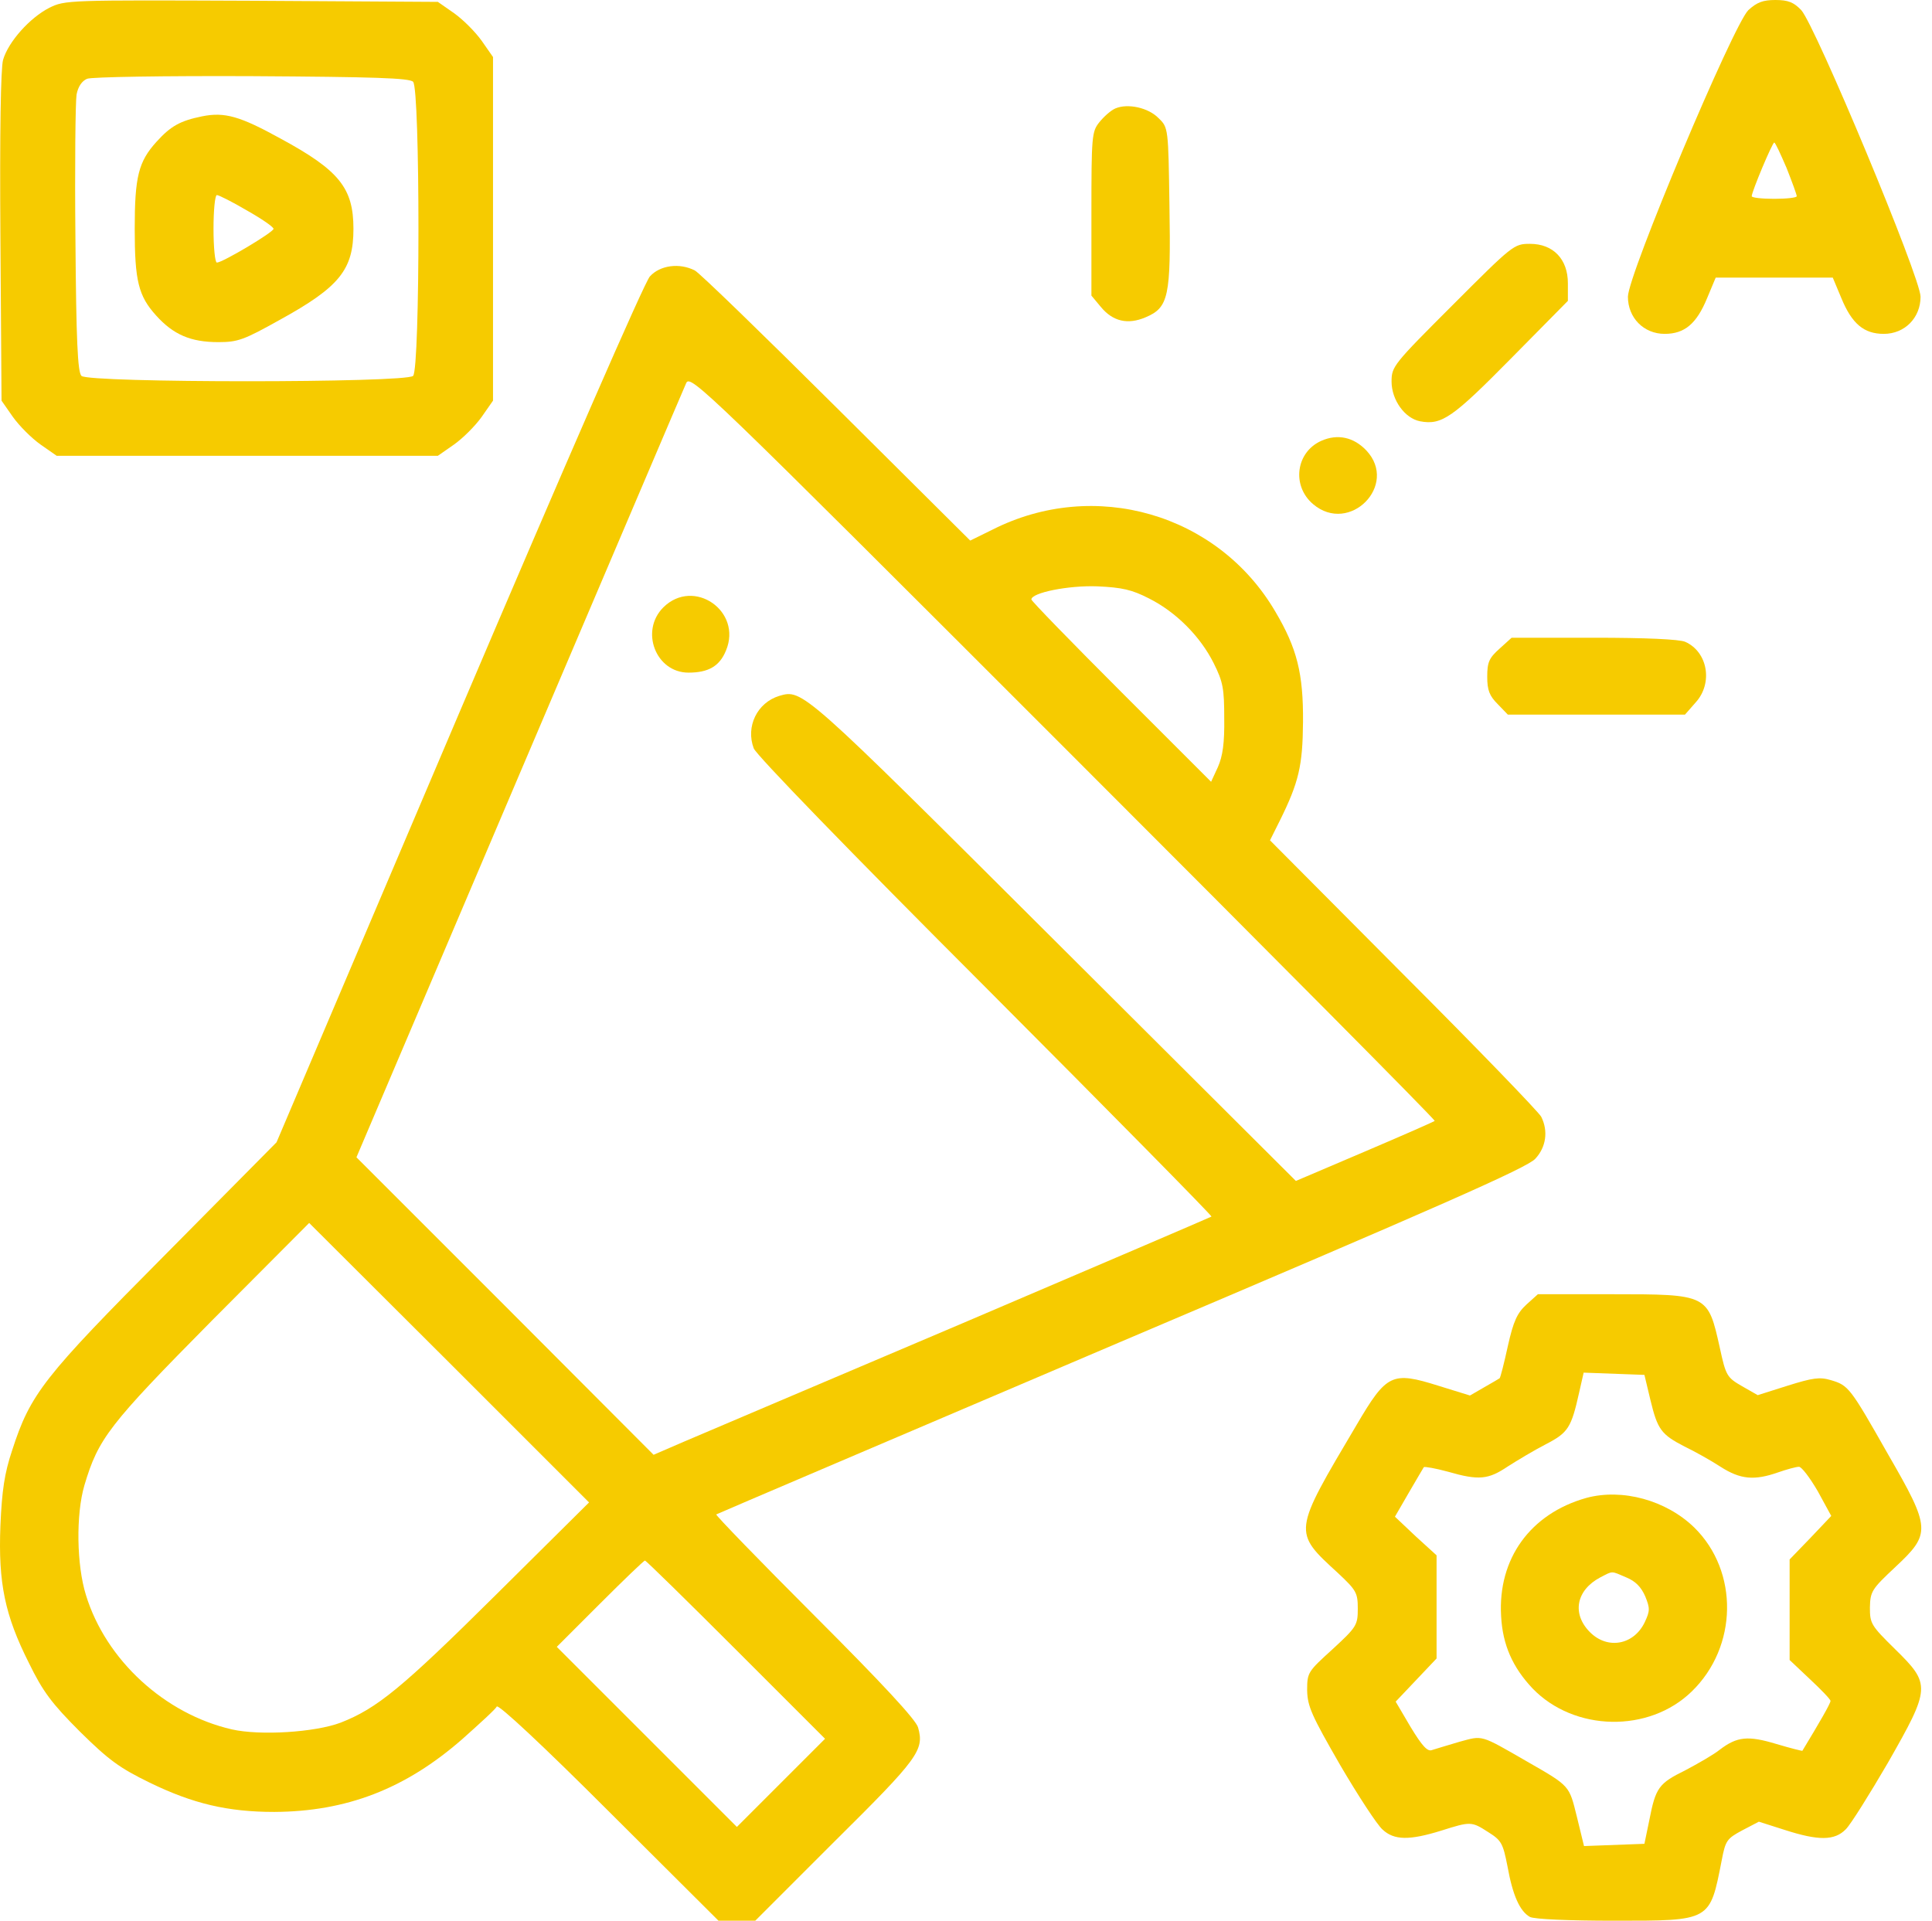 <?xml version="1.0" encoding="UTF-8"?> <svg xmlns="http://www.w3.org/2000/svg" width="174" height="173" viewBox="0 0 174 173" fill="none"><path d="M4.429 0.71C2.706 1.588 0.746 3.751 0.273 5.406C0.07 6.15 -0.031 11.86 0.037 21.355L0.138 36.087L1.152 37.54C1.726 38.351 2.841 39.466 3.652 40.04L5.105 41.054H39.435L40.888 40.04C41.699 39.466 42.814 38.351 43.388 37.54L44.402 36.087V5.136L43.388 3.683C42.814 2.872 41.699 1.757 40.888 1.183L39.435 0.169L22.675 0.068C6.119 4.84288e-07 5.848 4.76837e-07 4.429 0.71ZM37.205 7.366C37.847 8.008 37.847 33.215 37.205 33.857C36.563 34.499 7.977 34.499 7.335 33.857C6.997 33.519 6.862 30.714 6.794 21.524C6.727 14.969 6.794 9.123 6.896 8.515C7.031 7.805 7.369 7.298 7.842 7.096C8.247 6.927 14.904 6.825 22.675 6.859C33.724 6.927 36.867 7.028 37.205 7.366Z" fill="#F6CB00"></path><path d="M18.215 10.475C16.222 10.88 15.377 11.353 14.093 12.772C12.471 14.563 12.133 15.915 12.133 20.611C12.133 25.308 12.471 26.66 14.059 28.417C15.613 30.14 17.168 30.816 19.668 30.816C21.425 30.816 21.966 30.613 25.176 28.822C30.582 25.849 31.832 24.294 31.832 20.611C31.832 16.928 30.548 15.34 25.243 12.468C21.628 10.475 20.242 10.069 18.215 10.475ZM22.236 18.956C23.554 19.699 24.635 20.442 24.635 20.611C24.635 20.915 20.04 23.652 19.533 23.652C19.364 23.652 19.229 22.267 19.229 20.611C19.229 18.922 19.364 17.57 19.533 17.57C19.702 17.57 20.918 18.178 22.236 18.956Z" fill="#F6CB00"></path><path d="M157.46 0.912C156.108 2.23 146.614 24.767 146.614 26.727C146.614 28.619 148.033 30.072 149.925 30.072C151.716 30.072 152.797 29.16 153.743 26.862L154.52 25.004H165.062L165.84 26.862C166.786 29.16 167.867 30.072 169.658 30.072C171.55 30.072 172.969 28.619 172.969 26.727C172.969 25.004 163.508 2.331 162.224 0.912C161.548 0.203 161.042 0 159.893 0C158.778 0 158.237 0.203 157.46 0.912ZM160.906 15.137C161.413 16.422 161.819 17.537 161.819 17.672C161.819 17.807 160.906 17.908 159.791 17.908C158.676 17.908 157.764 17.807 157.764 17.672C157.764 17.266 159.622 12.84 159.791 12.84C159.893 12.84 160.366 13.887 160.906 15.137Z" fill="#F6CB00"></path><path d="M100.458 9.765C100.052 9.934 99.41 10.508 99.005 11.015C98.329 11.86 98.295 12.265 98.295 19.294V26.626L99.14 27.64C100.221 28.957 101.573 29.261 103.161 28.585C105.256 27.707 105.459 26.727 105.323 18.55C105.222 11.522 105.222 11.488 104.344 10.644C103.431 9.697 101.573 9.292 100.458 9.765Z" fill="#F6CB00"></path><path d="M130.834 27.471C125.495 32.809 125.327 33.012 125.327 34.364C125.327 36.019 126.509 37.675 127.894 37.945C129.854 38.317 130.834 37.607 136.071 32.302L141.207 27.099V25.511C141.207 23.348 139.89 21.963 137.795 21.963C136.342 21.963 136.24 22.064 130.834 27.471Z" fill="#F6CB00"></path><path d="M58.526 24.902C58.019 25.477 50.923 41.763 41.293 64.368L24.905 102.888L14.87 113.024C3.922 124.04 2.74 125.526 1.084 130.662C0.408 132.69 0.172 134.244 0.037 137.42C-0.166 142.59 0.442 145.496 2.605 149.787C3.855 152.355 4.666 153.436 7.2 155.97C9.802 158.538 10.782 159.248 13.485 160.566C17.37 162.458 20.513 163.201 24.703 163.201C31.19 163.167 36.495 161.14 41.631 156.646C43.219 155.227 44.638 153.943 44.74 153.706C44.908 153.504 48.862 157.187 54.843 163.167L64.709 173H68.02L75.217 165.803C82.719 158.369 83.259 157.626 82.685 155.599C82.516 154.923 79.441 151.612 73.393 145.563C68.426 140.596 64.439 136.474 64.506 136.406C64.608 136.339 81.029 129.345 100.998 120.83C129.55 108.699 137.524 105.185 138.268 104.374C139.248 103.327 139.45 101.874 138.808 100.59C138.606 100.185 133.03 94.407 126.408 87.784L114.379 75.688L115.257 73.93C116.981 70.45 117.319 68.963 117.352 65.044C117.386 60.651 116.812 58.388 114.852 55.076C109.682 46.257 98.566 43.047 89.375 47.71L87.381 48.69L75.353 36.729C68.73 30.14 62.986 24.565 62.58 24.362C61.195 23.652 59.438 23.889 58.526 24.902ZM129.212 100.962C129.145 101.029 126.306 102.279 122.894 103.732L116.71 106.368L94.916 84.642C72.21 62.003 72.278 62.071 70.183 62.679C68.189 63.287 67.142 65.449 67.885 67.409C68.122 68.017 76.535 76.701 88.767 88.933C100.019 100.218 109.175 109.51 109.108 109.578C109.006 109.646 98.903 113.971 86.638 119.208C74.373 124.411 63.121 129.209 61.6 129.851L58.863 131.034L45.483 117.62L32.102 104.239L46.767 69.774C54.843 50.819 61.6 34.938 61.803 34.499C62.175 33.688 63.628 35.107 95.761 67.24C114.244 85.723 129.314 100.894 129.212 100.962ZM103.465 53.894C105.898 55.11 108.094 57.306 109.311 59.739C110.155 61.428 110.257 62.037 110.257 64.706C110.29 66.902 110.121 68.119 109.682 69.099L109.074 70.416L100.998 62.341C96.538 57.881 92.889 54.13 92.889 53.995C92.889 53.387 96.234 52.711 98.836 52.812C101.066 52.914 101.944 53.116 103.465 53.894ZM44.672 143.637C36.191 152.051 33.961 153.875 30.683 155.159C28.352 156.038 23.419 156.342 20.884 155.768C14.836 154.382 9.531 149.517 7.741 143.671C6.896 140.968 6.828 136.406 7.605 133.771C8.856 129.581 9.768 128.365 19.026 119.005L27.845 110.152L40.448 122.722L53.052 135.325L44.672 143.637ZM66.297 148.604L74.305 156.612L66.365 164.553L50.146 148.334L54.032 144.448C56.16 142.32 57.985 140.562 58.086 140.562C58.188 140.562 61.871 144.178 66.297 148.604Z" fill="#F6CB00"></path><path d="M59.742 54.705C57.613 56.833 59.066 60.584 62.006 60.584C63.797 60.584 64.81 60.009 65.385 58.59C66.871 55.042 62.479 52.001 59.742 54.705Z" fill="#F6CB00"></path><path d="M119.008 39.702C116.71 40.716 116.305 43.757 118.265 45.413C121.542 48.183 125.969 43.689 123.063 40.581C121.914 39.364 120.461 39.06 119.008 39.702Z" fill="#F6CB00"></path><path d="M135.058 58.421C134.112 59.266 133.943 59.638 133.943 60.956C133.943 62.172 134.145 62.679 134.889 63.422L135.801 64.368H151.75L152.729 63.253C154.284 61.53 153.811 58.725 151.783 57.813C151.277 57.577 148.168 57.441 143.573 57.441H136.139L135.058 58.421Z" fill="#F6CB00"></path><path d="M137.491 117.485C136.646 118.262 136.308 118.971 135.801 121.235C135.463 122.789 135.125 124.107 135.058 124.141C135.024 124.175 134.382 124.546 133.672 124.952L132.388 125.695L129.55 124.817C125.36 123.499 124.887 123.736 122.184 128.331C116.406 138.096 116.406 137.927 120.528 141.711C122.15 143.232 122.285 143.468 122.285 144.887C122.285 146.374 122.184 146.543 120.022 148.537C117.792 150.564 117.724 150.632 117.724 152.254C117.758 153.706 118.129 154.517 120.697 158.978C122.319 161.748 124.043 164.384 124.516 164.789C125.563 165.769 126.948 165.769 129.787 164.891C132.456 164.046 132.524 164.046 134.044 165.026C135.227 165.769 135.362 166.039 135.767 168.101C136.24 170.736 136.882 172.155 137.795 172.662C138.2 172.865 141.275 173 145.363 173C154.115 173 153.98 173.068 155.061 167.56C155.399 165.769 155.534 165.6 156.919 164.857L158.406 164.08L160.737 164.823C163.778 165.803 165.231 165.803 166.245 164.755C166.684 164.316 168.374 161.613 170.029 158.775C173.881 152.017 173.915 151.713 170.671 148.537C168.509 146.408 168.408 146.239 168.408 144.786C168.441 143.333 168.577 143.13 170.705 141.137C173.915 138.13 173.915 137.69 170.029 130.966C166.617 124.952 166.482 124.783 164.893 124.31C163.88 124.006 163.238 124.107 160.974 124.817L158.305 125.662L156.885 124.851C155.534 124.073 155.433 123.904 154.892 121.404C153.811 116.572 153.844 116.572 145.127 116.572H138.504L137.491 117.485ZM148.641 126.101C149.283 128.77 149.621 129.209 151.716 130.291C152.628 130.73 154.081 131.541 154.96 132.115C156.75 133.264 158.001 133.365 160.129 132.622C160.906 132.352 161.751 132.115 162.021 132.115C162.258 132.115 163.001 133.095 163.711 134.312L164.927 136.542L163.069 138.501L161.177 140.461V149.517L163.001 151.24C164.015 152.186 164.86 153.064 164.86 153.2C164.86 153.436 163.88 155.126 162.326 157.694C162.326 157.727 161.244 157.457 159.994 157.085C157.426 156.308 156.446 156.41 154.892 157.592C154.351 158.031 152.932 158.842 151.783 159.451C149.384 160.633 149.114 161.005 148.54 163.945L148.1 166.073L142.66 166.276L142.018 163.64C141.309 160.802 141.444 160.904 137.491 158.64C133.267 156.207 133.571 156.308 131.442 156.883C130.395 157.187 129.314 157.525 128.976 157.626C128.57 157.795 128.097 157.288 127.05 155.565L125.698 153.267L129.381 149.381V140.089L127.489 138.366L125.631 136.609L126.881 134.447C127.557 133.264 128.199 132.217 128.232 132.149C128.3 132.081 129.28 132.25 130.395 132.554C133.199 133.365 134.044 133.264 135.801 132.081C136.646 131.541 138.166 130.629 139.214 130.088C141.241 129.04 141.511 128.601 142.221 125.425L142.627 123.634L148.1 123.837L148.641 126.101Z" fill="#F6CB00"></path><path d="M142.863 134.92C137.828 136.339 134.889 140.394 135.193 145.563C135.328 148.165 136.24 150.192 138.031 152.085C141.782 155.97 148.506 156.105 152.358 152.355C156.514 148.334 156.615 141.542 152.594 137.589C150.06 135.122 146.107 134.041 142.863 134.92ZM146.478 142.083C147.289 142.421 147.796 142.928 148.168 143.772C148.607 144.854 148.607 145.09 148.134 146.104C147.154 148.165 144.789 148.604 143.201 147.016C141.545 145.361 141.951 143.232 144.113 142.083C145.296 141.475 145.059 141.475 146.478 142.083Z" fill="#F6CB00"></path></svg> 